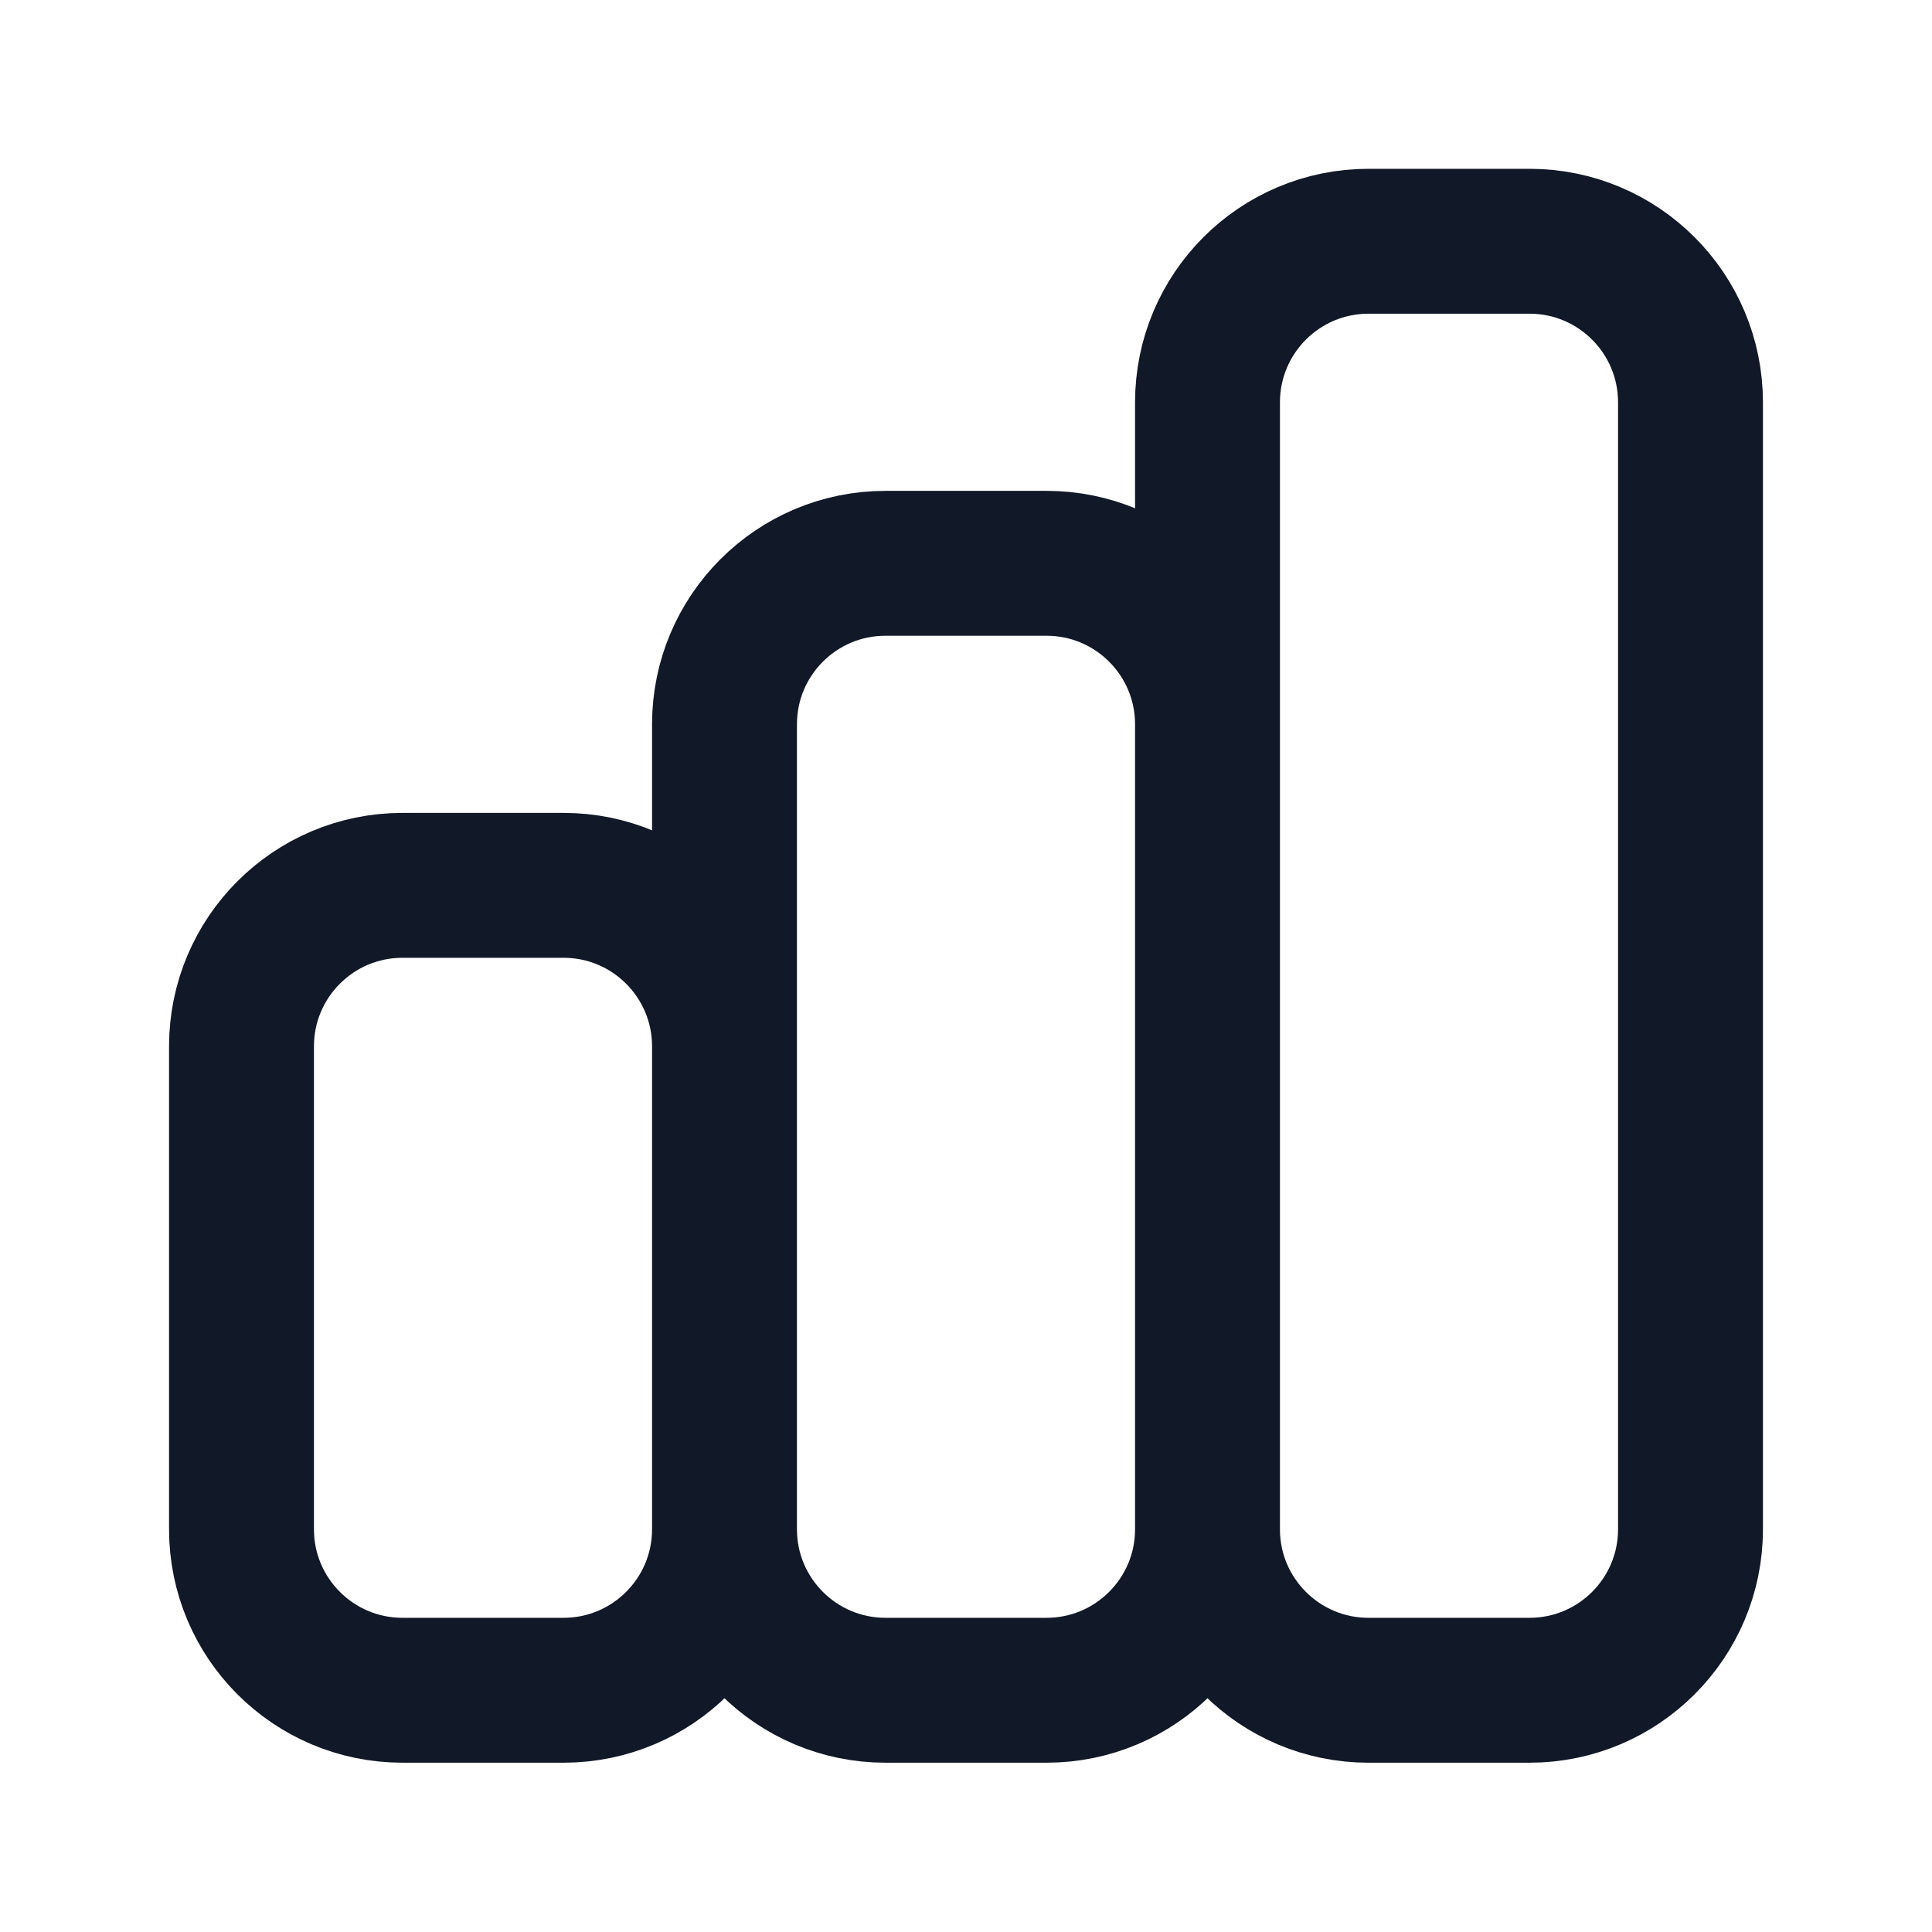 <svg width="16" height="16" viewBox="0 0 16 16" fill="none" xmlns="http://www.w3.org/2000/svg">
<path d="M6 12.665V8.665C6 7.929 5.403 7.332 4.667 7.332H3.333C2.597 7.332 2 7.929 2 8.665V12.665C2 13.401 2.597 13.998 3.333 13.998H4.667C5.403 13.998 6 13.401 6 12.665ZM6 12.665V5.998C6 5.262 6.597 4.665 7.333 4.665H8.667C9.403 4.665 10 5.262 10 5.998V12.665M6 12.665C6 13.401 6.597 13.998 7.333 13.998H8.667C9.403 13.998 10 13.401 10 12.665M10 12.665V3.332C10 2.595 10.597 1.998 11.333 1.998H12.667C13.403 1.998 14 2.595 14 3.332V12.665C14 13.401 13.403 13.998 12.667 13.998H11.333C10.597 13.998 10 13.401 10 12.665Z" stroke="#111827" stroke-width="1.2" stroke-linecap="round" stroke-linejoin="round"/>
</svg>

